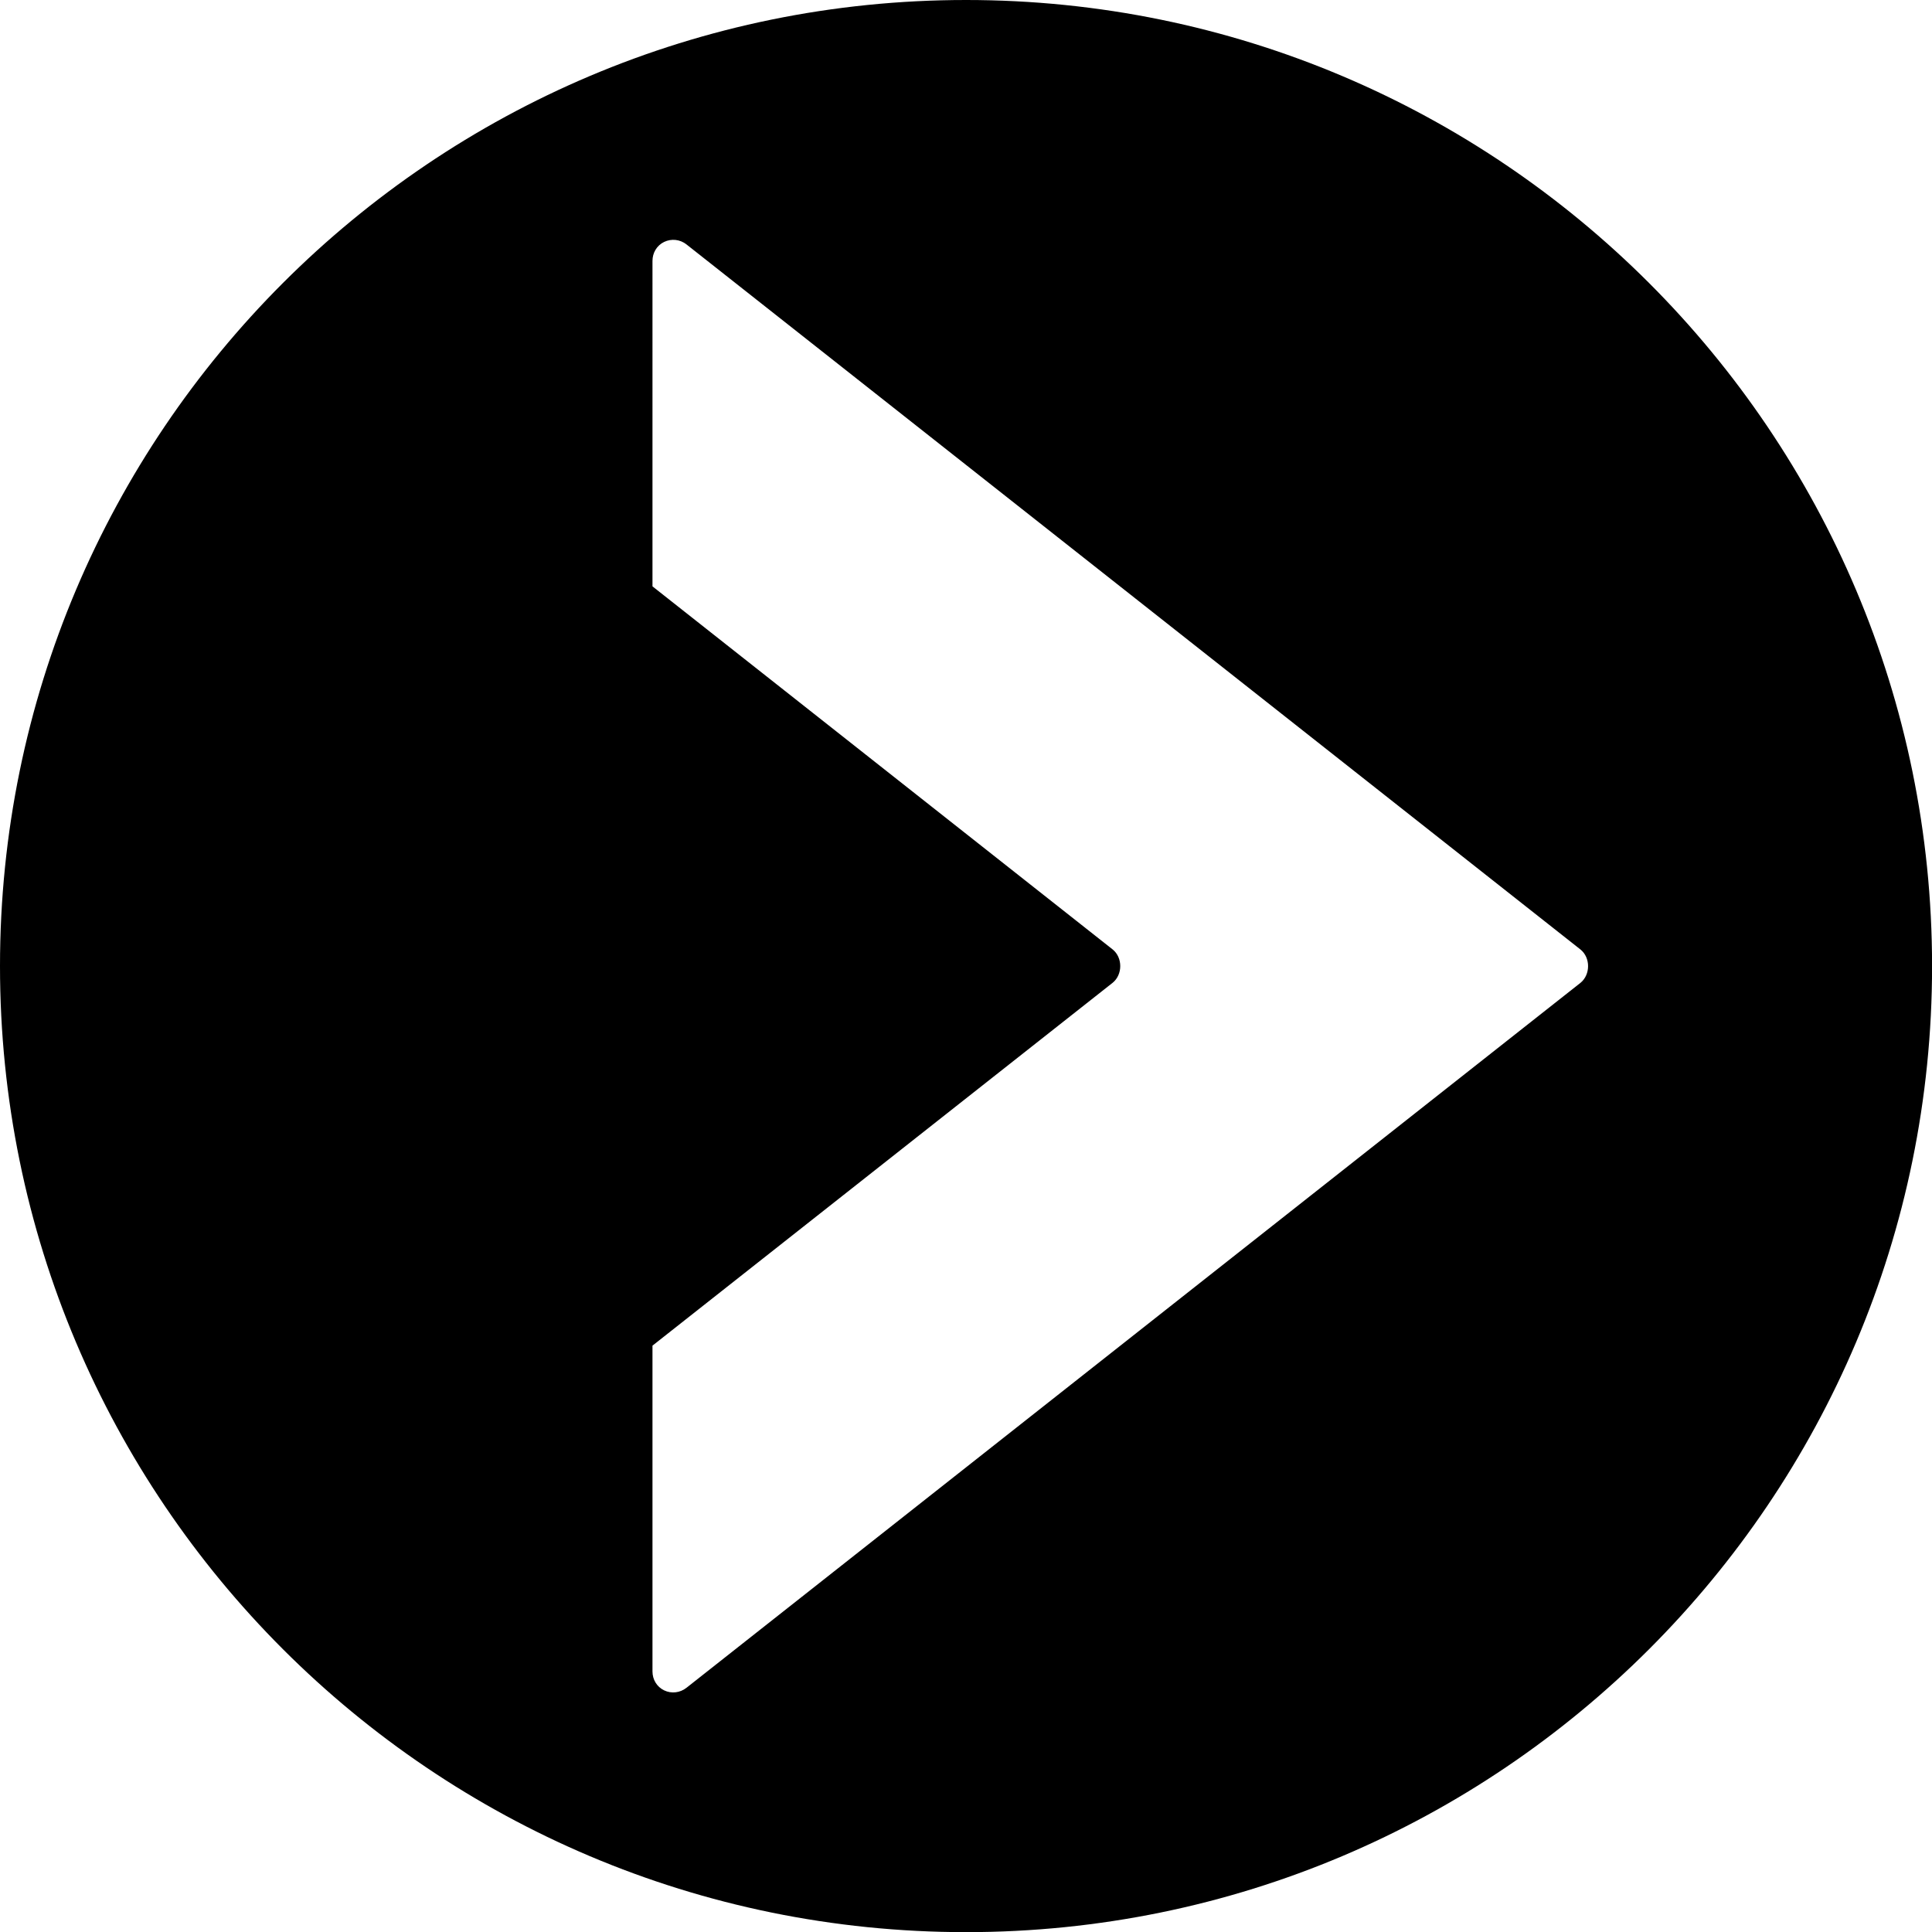 <?xml version="1.0" encoding="iso-8859-1"?>
<!-- Generator: Adobe Illustrator 16.0.0, SVG Export Plug-In . SVG Version: 6.00 Build 0)  -->
<!DOCTYPE svg PUBLIC "-//W3C//DTD SVG 1.1//EN" "http://www.w3.org/Graphics/SVG/1.1/DTD/svg11.dtd">
<svg version="1.1" xmlns="http://www.w3.org/2000/svg" xmlns:xlink="http://www.w3.org/1999/xlink" x="0px" y="0px"
	 width="27.496px" height="27.498px" viewBox="0 0 27.496 27.498" style="enable-background:new 0 0 27.496 27.498;"
	 xml:space="preserve">
<g id="c121_arrow">
	<path style="fill:#000000;" d="M13.749,0C6.155,0,0,6.157,0,13.749c0,7.594,6.155,13.749,13.749,13.749
		c7.591,0,13.748-6.155,13.748-13.749C27.496,6.157,21.34,0,13.749,0z M22.494,13.987L9.769,24.021
		c-0.091,0.071-0.213,0.086-0.317,0.036s-0.166-0.154-0.166-0.269v-4.637l6.55-5.165c0.143-0.117,0.143-0.357,0-0.473l-6.55-5.168
		V3.713c0-0.115,0.062-0.22,0.166-0.27s0.227-0.036,0.317,0.035l12.725,10.036C22.637,13.63,22.637,13.87,22.494,13.987z"/>
</g>
<g id="Capa_1">
</g>
</svg>
